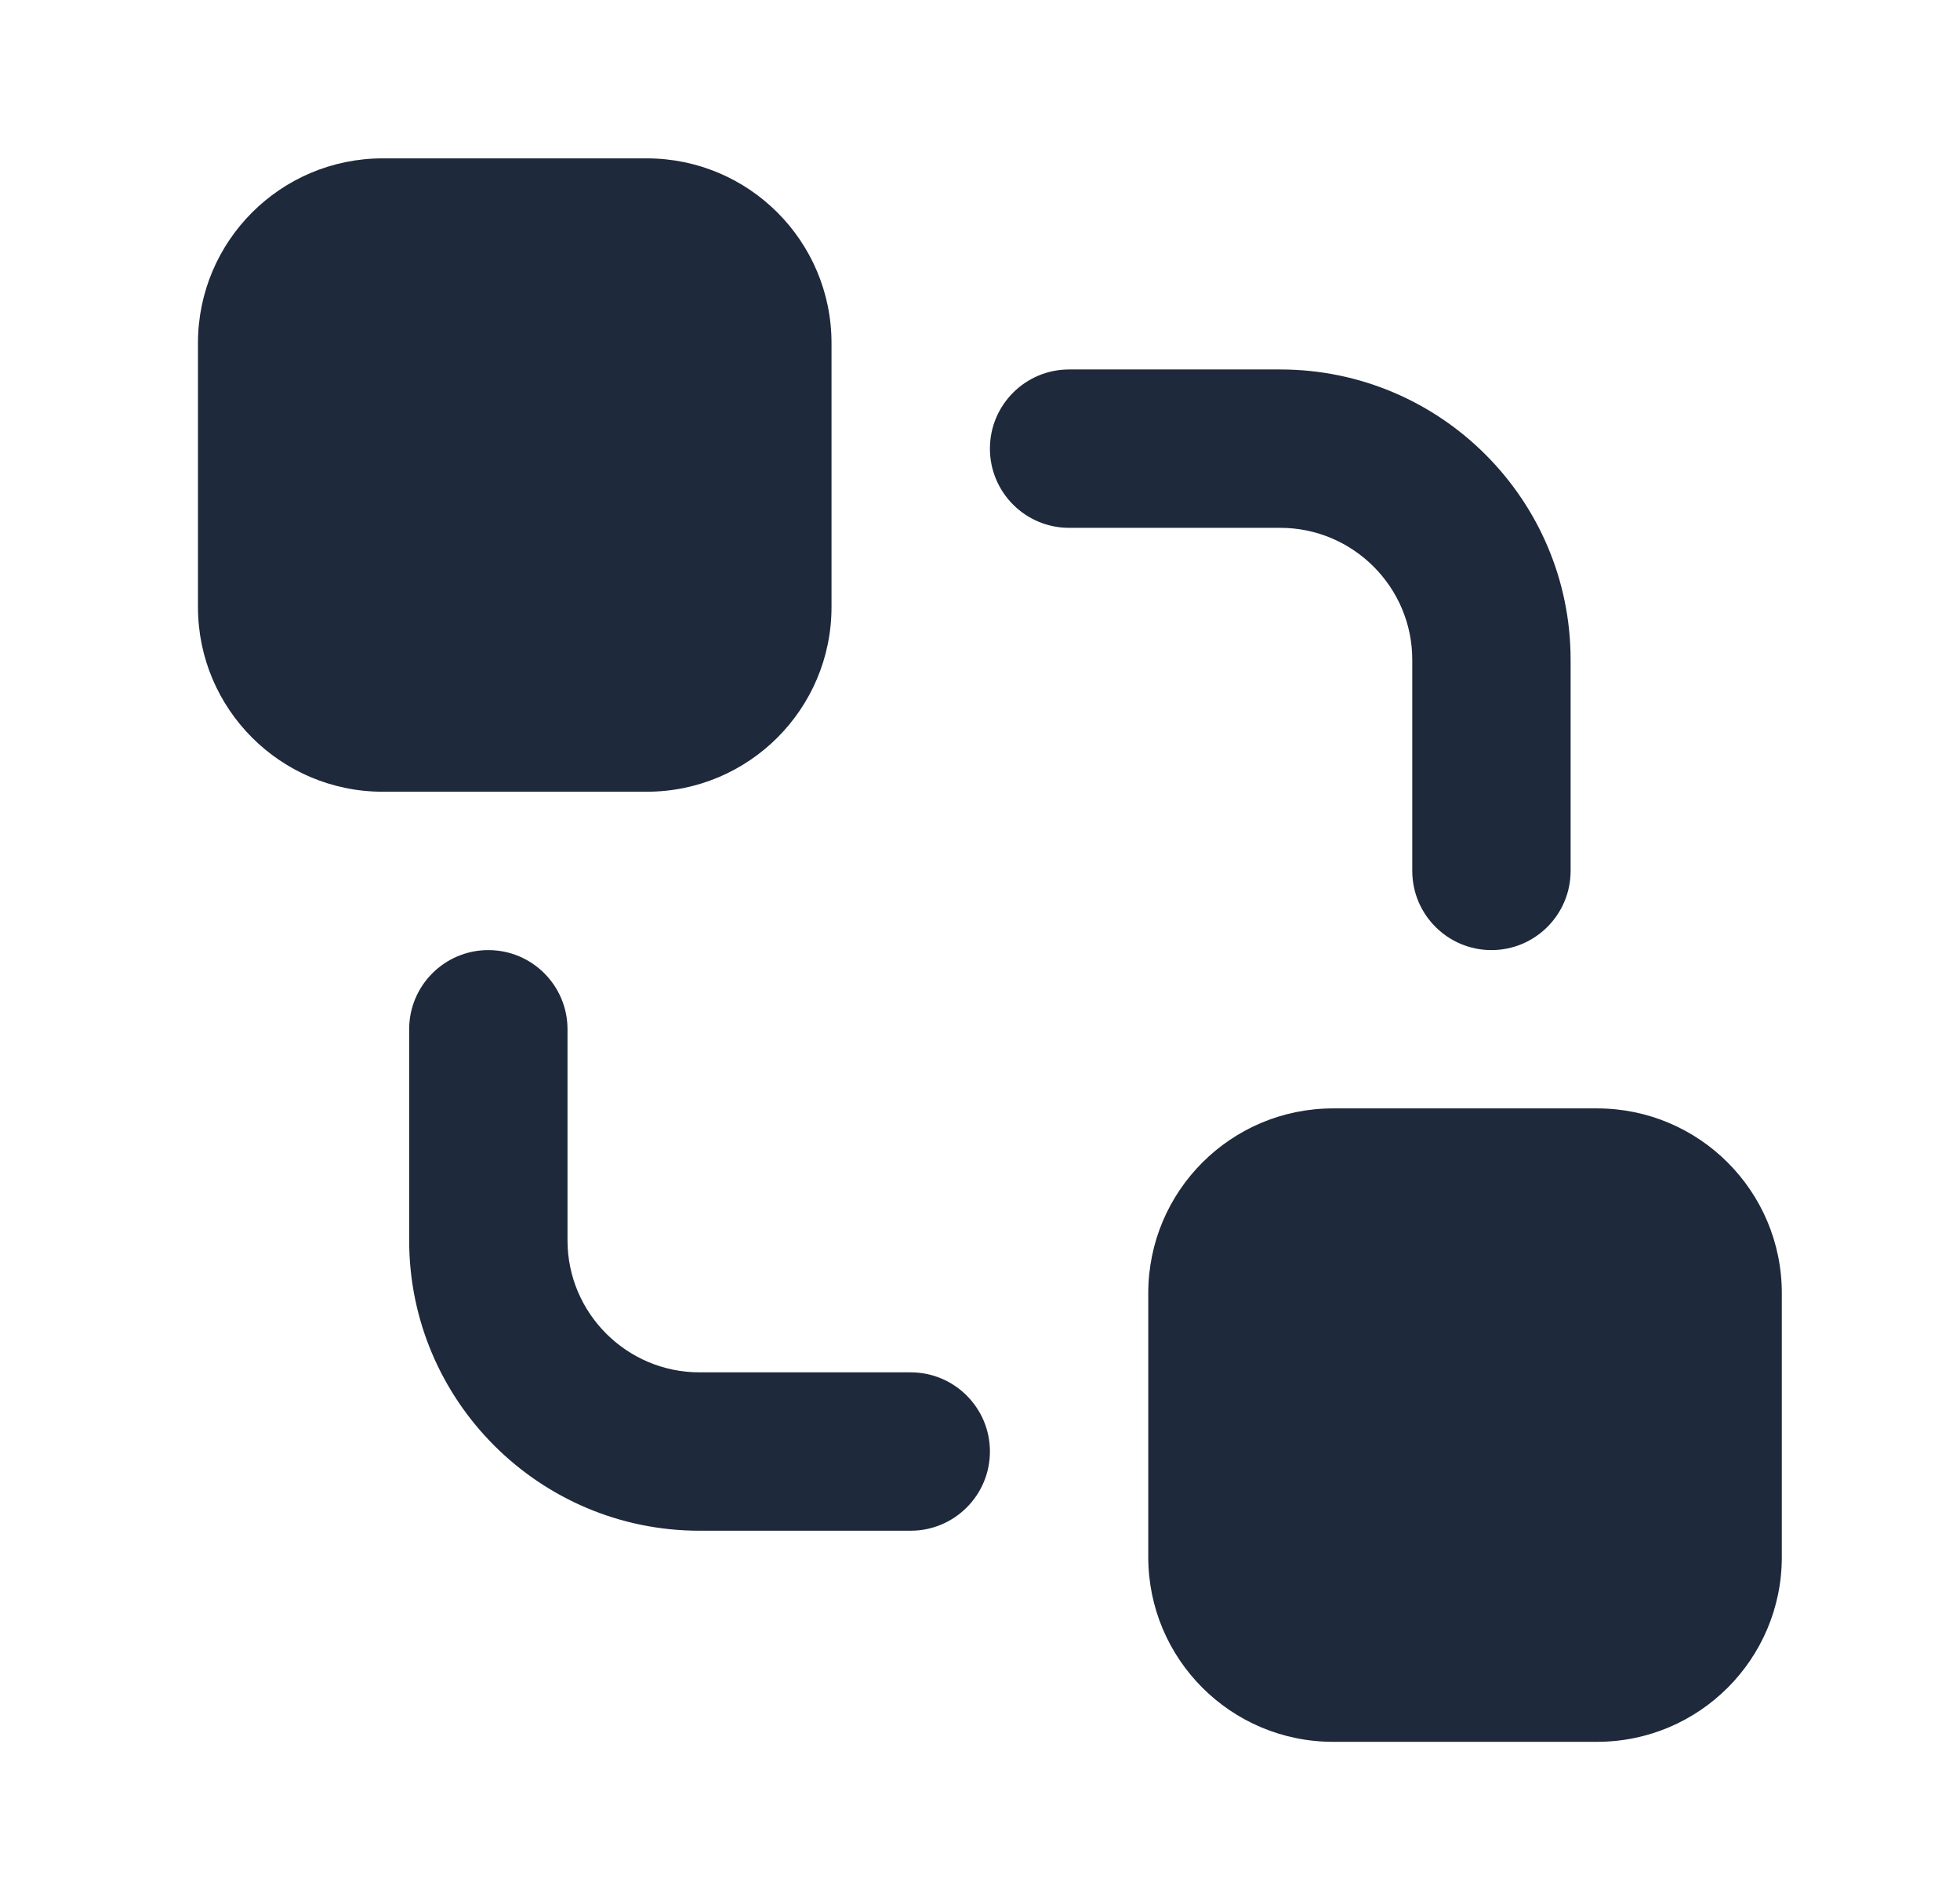 <?xml version="1.0" encoding="UTF-8"?>
<svg xmlns="http://www.w3.org/2000/svg" width="33" height="32" viewBox="0 0 33 32" fill="none">
  <path d="M10.889 2.667H6.444C4.726 2.667 3.333 4.06 3.333 5.778V10.222C3.333 11.94 4.726 13.333 6.444 13.333H10.889C12.607 13.333 14 11.94 14 10.222V5.778C14 4.06 12.607 2.667 10.889 2.667Z" fill="#1E293B"></path>
  <path d="M26.889 18.666H22.444C20.726 18.666 19.333 20.059 19.333 21.778V26.222C19.333 27.94 20.726 29.333 22.444 29.333H26.889C28.607 29.333 30 27.94 30 26.222V21.778C30 20.059 28.607 18.666 26.889 18.666Z" fill="#1E293B"></path>
  <path d="M23.778 11.111V14.666C23.778 15.402 24.375 16 25.111 16C25.847 16 26.444 15.402 26.444 14.666V11.111C26.444 8.414 24.252 6.222 21.555 6.222H18C17.264 6.222 16.667 6.819 16.667 7.555C16.667 8.291 17.264 8.889 18 8.889H21.555C22.78 8.889 23.778 9.886 23.778 11.111Z" fill="#1E293B"></path>
  <path d="M15.333 23.111H11.778C10.553 23.111 9.555 22.114 9.555 20.889V17.333C9.555 16.597 8.958 16 8.222 16C7.486 16 6.889 16.597 6.889 17.333V20.889C6.889 23.586 9.081 25.778 11.778 25.778H15.333C16.069 25.778 16.667 25.18 16.667 24.444C16.667 23.708 16.069 23.111 15.333 23.111Z" fill="#1E293B"></path>
</svg>

